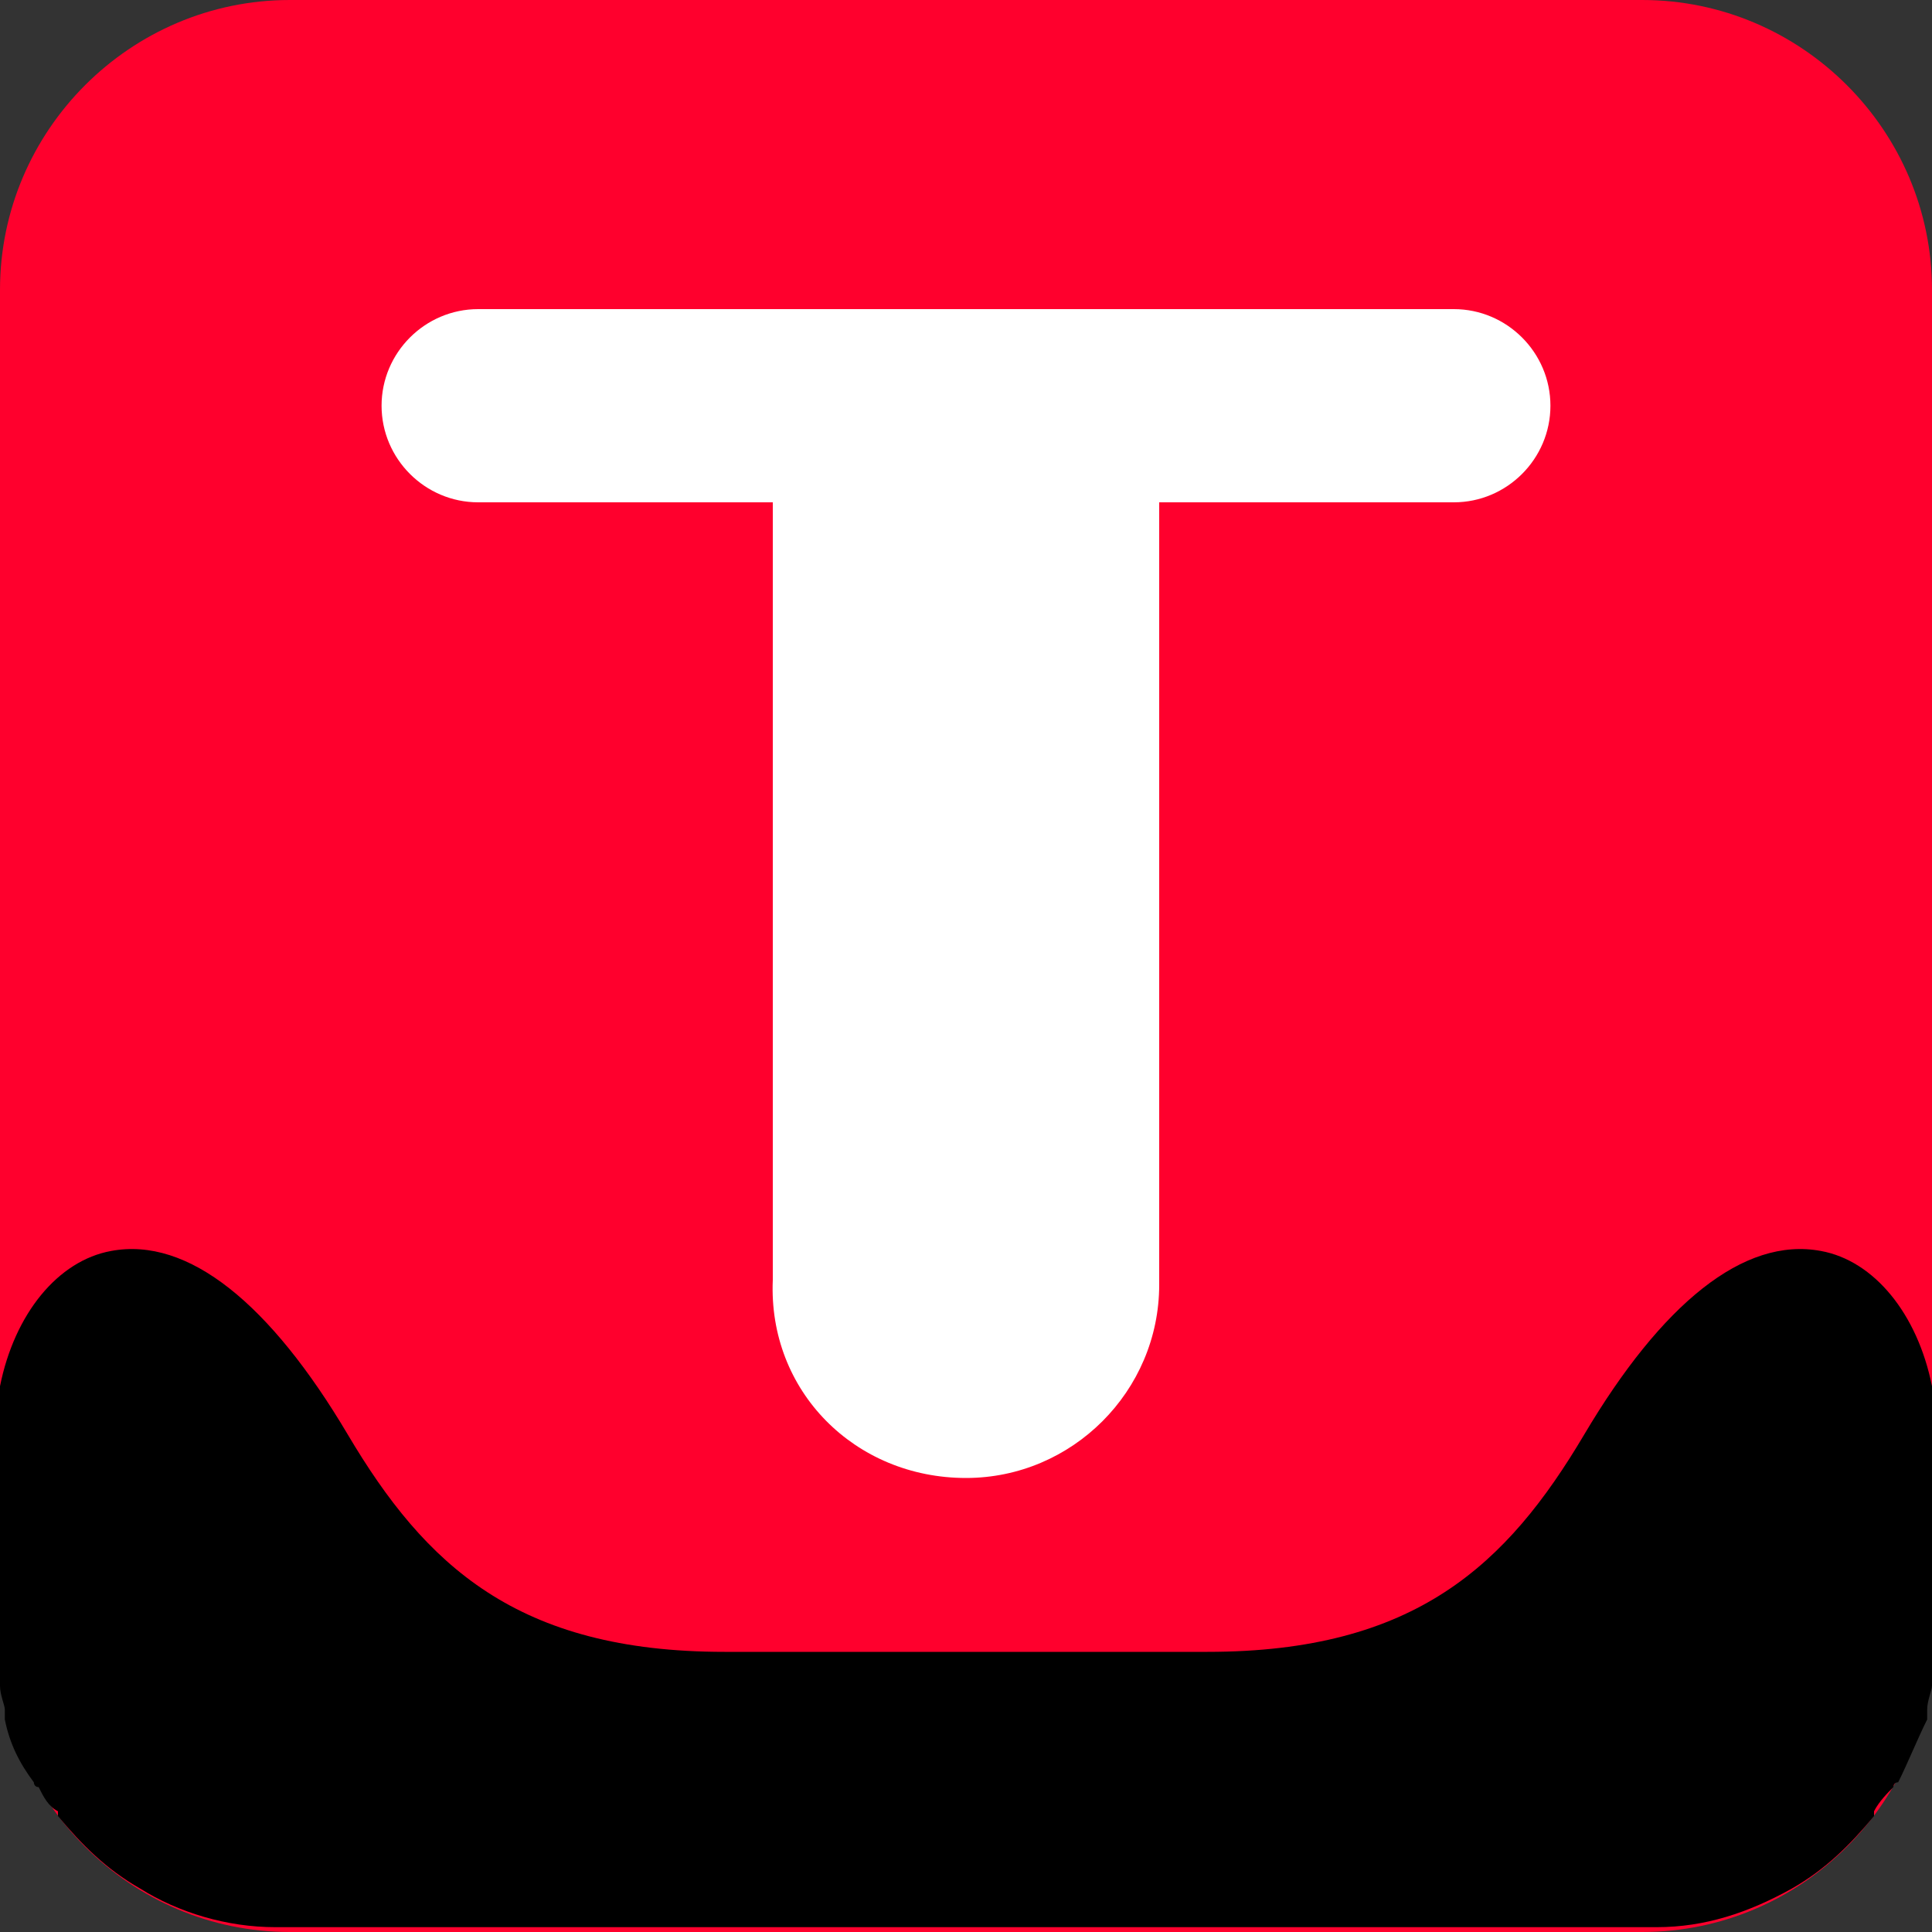 <svg width="40" height="40" viewBox="0 0 40 40" fill="none" xmlns="http://www.w3.org/2000/svg">
<rect x="0" y="0" width="40" height="40" fill="#333333" stroke="none"/>
<path d="M34 40H6C2.7 40 0 37.3 0 34V6C0 2.7 2.7 0 6 0H34C37.3 0 40 2.7 40 6V34C40 37.3 37.3 40 34 40Z" fill="#FF002D"/>
<path d="M37.7 25.9C36.1 25.6 34.4 27 32.8 29.7C31.2 32.4 29.3 34.2 25 34.2H15C10.7 34.2 8.8 32.4 7.2 29.7C5.6 27 3.9 25.6 2.3 25.9C1.2 26.1 0.3 27.2 0 28.7V32.6V34C0 34.2 0 34.5 0 34.7C0 34.8 0 34.8 0 34.9C0 35.1 0.1 35.3 0.1 35.4C0.1 35.5 0.1 35.5 0.1 35.6C0.2 36.1 0.4 36.5 0.7 36.9C0.7 36.9 0.7 37 0.8 37C0.9 37.2 1 37.4 1.2 37.5C1.2 37.5 1.2 37.5 1.2 37.6C1.7 38.2 2.2 38.7 2.9 39.1C3.7 39.6 4.7 39.9 5.7 39.9C5.8 39.9 5.9 39.9 6 39.9H11.4H14.3H17.2H22.9H25.8H28.7H34C34.1 39.9 34.2 39.9 34.3 39.9C35.3 39.9 36.2 39.6 37.1 39.1C37.8 38.7 38.3 38.2 38.8 37.6C38.8 37.6 38.8 37.6 38.8 37.5C38.9 37.3 39.1 37.1 39.2 37C39.2 37 39.2 36.9 39.3 36.9C39.5 36.5 39.7 36 39.9 35.6C39.9 35.5 39.9 35.5 39.9 35.4C39.9 35.2 40 35 40 34.9C40 34.8 40 34.8 40 34.7C40 34.5 40 34.2 40 34V32.6V28.7C39.7 27.2 38.8 26.1 37.7 25.9Z" fill="black"/>
<path d="M20 30.6C22.2 30.6 24 28.8 24 26.6V10.4H30.1C31.2 10.4 32.1 9.5 32.1 8.4C32.1 7.3 31.2 6.4 30.1 6.4H9.9C8.8 6.4 7.9 7.3 7.9 8.4C7.9 9.5 8.8 10.4 9.9 10.4H16V26.5C15.9 28.8 17.7 30.6 20 30.6Z" fill="white"/>
</svg>
